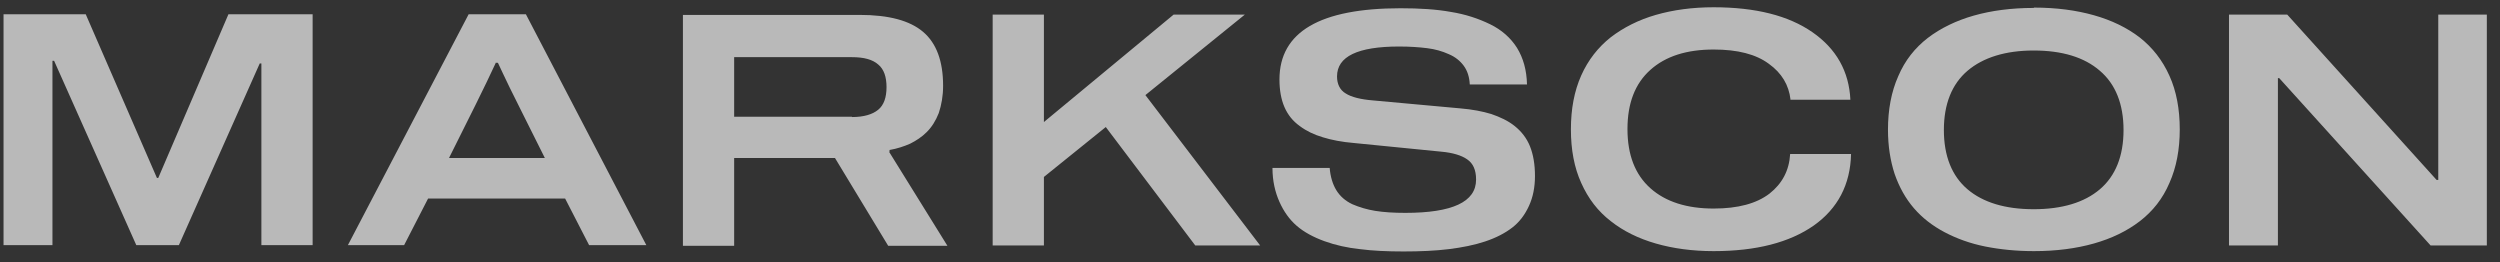 <?xml version="1.0" encoding="UTF-8"?> <svg xmlns="http://www.w3.org/2000/svg" width="162" height="17" viewBox="0 0 162 17" fill="none"><rect x="0" y="0" width="162" height="17" fill="#333333" stroke="none"/><path d="M95.241 5.472H98.949C98.927 4.545 98.712 3.769 98.302 3.101C97.892 2.454 97.31 1.936 96.556 1.57C95.801 1.203 94.96 0.923 94.012 0.772C93.063 0.6 91.985 0.535 90.756 0.535C85.539 0.535 82.909 2.066 82.909 5.149C82.909 5.839 83.017 6.442 83.232 6.938C83.448 7.434 83.771 7.844 84.224 8.167C84.655 8.49 85.151 8.728 85.733 8.9C86.294 9.073 86.962 9.202 87.738 9.267L93.387 9.827C94.12 9.892 94.702 10.064 95.068 10.323C95.456 10.582 95.65 11.013 95.65 11.638C95.65 13.083 94.12 13.794 91.058 13.794C90.304 13.794 89.657 13.751 89.118 13.665C88.579 13.578 88.083 13.428 87.63 13.233C87.177 13.018 86.833 12.716 86.595 12.328C86.358 11.94 86.207 11.444 86.164 10.883H82.456C82.456 11.724 82.629 12.457 82.909 13.083C83.189 13.708 83.556 14.225 84.03 14.635C84.504 15.044 85.108 15.368 85.819 15.627C86.531 15.885 87.307 16.058 88.126 16.144C88.945 16.252 89.894 16.295 90.95 16.295C92.007 16.295 93.02 16.252 93.882 16.144C94.745 16.036 95.521 15.885 96.232 15.648C96.944 15.411 97.526 15.109 98 14.743C98.475 14.376 98.82 13.902 99.078 13.341C99.337 12.781 99.466 12.134 99.466 11.401C99.466 10.668 99.359 10.021 99.143 9.482C98.927 8.943 98.582 8.512 98.151 8.167C97.72 7.822 97.203 7.585 96.642 7.391C96.082 7.218 95.413 7.089 94.637 7.024L88.967 6.507C88.169 6.442 87.566 6.291 87.199 6.054C86.833 5.839 86.639 5.451 86.639 4.955C86.639 3.661 87.975 3.014 90.67 3.014C91.36 3.014 91.964 3.058 92.481 3.122C92.999 3.187 93.451 3.316 93.882 3.51C94.292 3.683 94.615 3.941 94.853 4.265C95.09 4.588 95.219 4.998 95.241 5.472ZM74.221 6.162L80.667 0.945H76.053L67.645 7.908V0.945H64.325V15.907H67.645V11.466L71.655 8.232L77.454 15.907H81.658L74.221 6.162ZM55.205 7.563H47.573V3.704H55.205C55.981 3.704 56.542 3.855 56.908 4.179C57.275 4.48 57.447 4.976 57.447 5.645C57.447 6.313 57.275 6.809 56.908 7.111C56.542 7.412 55.981 7.585 55.205 7.585M57.642 9.827V9.719C58.137 9.633 58.59 9.482 58.978 9.31C59.366 9.116 59.733 8.879 60.056 8.555C60.38 8.232 60.638 7.822 60.832 7.326C61.005 6.809 61.113 6.227 61.113 5.558C61.113 3.963 60.681 2.799 59.819 2.066C58.957 1.333 57.598 0.966 55.701 0.966H44.253V15.928H47.573V10.237H54.106L57.555 15.928H61.393L57.62 9.849L57.642 9.827ZM32.159 4.071H32.266L32.59 4.761C32.805 5.235 33.172 5.968 33.689 7.003C34.207 8.038 34.746 9.116 35.306 10.237H29.097C30.369 7.693 31.404 5.645 32.137 4.049M38.195 15.885H41.882L34.077 0.923H30.369L22.543 15.885H26.187L27.739 12.867H36.621L38.174 15.885H38.195ZM20.215 0.923H14.803L10.255 11.53H10.168L5.555 0.923H0.229V15.885H3.399V3.942H3.507L8.832 15.885H11.591L16.83 4.114H16.938V15.885H20.258V0.923H20.215Z" fill="white" fill-opacity="0.66" style="fill:white;fill:white;fill-opacity:0.66;"></path><path d="M158 0.945V11.66H157.892L148.212 0.945H144.439V15.907H147.608V5.063H147.694L157.504 15.907H161.147V0.945H158ZM131.784 13.557C129.951 13.557 128.507 13.126 127.493 12.264C126.48 11.401 125.963 10.108 125.963 8.426C125.963 6.744 126.48 5.451 127.493 4.588C128.507 3.726 129.951 3.273 131.784 3.273C133.616 3.273 135.061 3.705 136.074 4.588C137.087 5.451 137.605 6.744 137.605 8.426C137.605 10.108 137.087 11.401 136.074 12.264C135.061 13.126 133.616 13.557 131.784 13.557ZM131.784 0.514C130.339 0.514 129.046 0.686 127.903 1.01C126.76 1.333 125.747 1.829 124.928 2.454C124.087 3.101 123.44 3.92 123.009 4.933C122.556 5.947 122.341 7.111 122.341 8.404C122.341 9.461 122.492 10.409 122.772 11.272C123.074 12.134 123.483 12.867 124.022 13.492C124.561 14.118 125.23 14.635 126.006 15.045C126.782 15.454 127.666 15.778 128.636 15.972C129.606 16.166 130.663 16.273 131.805 16.273C133.25 16.273 134.543 16.101 135.686 15.778C136.829 15.454 137.82 14.98 138.661 14.333C139.502 13.686 140.149 12.867 140.58 11.854C141.033 10.841 141.248 9.676 141.248 8.383C141.248 7.089 141.033 5.904 140.58 4.912C140.127 3.899 139.48 3.079 138.661 2.433C137.82 1.786 136.829 1.311 135.686 0.988C134.543 0.665 133.25 0.492 131.805 0.492M116.002 6.464H119.905C119.818 4.632 118.999 3.166 117.447 2.088C115.895 1.01 113.76 0.471 111.044 0.471C109.664 0.471 108.414 0.643 107.292 0.967C106.171 1.29 105.201 1.786 104.382 2.411C103.563 3.058 102.916 3.877 102.463 4.89C102.011 5.904 101.795 7.068 101.795 8.383C101.795 9.698 102.011 10.862 102.463 11.854C102.916 12.867 103.541 13.686 104.382 14.333C105.201 14.98 106.171 15.454 107.292 15.778C108.414 16.101 109.664 16.273 111.044 16.273C113.803 16.273 115.959 15.713 117.533 14.614C119.085 13.514 119.905 11.962 119.948 9.978H116.002C115.938 11.056 115.485 11.897 114.666 12.544C113.825 13.191 112.618 13.514 111.044 13.514C109.319 13.514 107.939 13.083 106.948 12.199C105.956 11.315 105.46 10.043 105.46 8.361C105.46 6.68 105.956 5.408 106.948 4.524C107.939 3.64 109.298 3.209 111.044 3.209C112.596 3.209 113.782 3.511 114.623 4.136C115.463 4.739 115.916 5.516 116.024 6.443" fill="white" fill-opacity="0.66" style="fill:white;fill:white;fill-opacity:0.66;"></path></svg> 